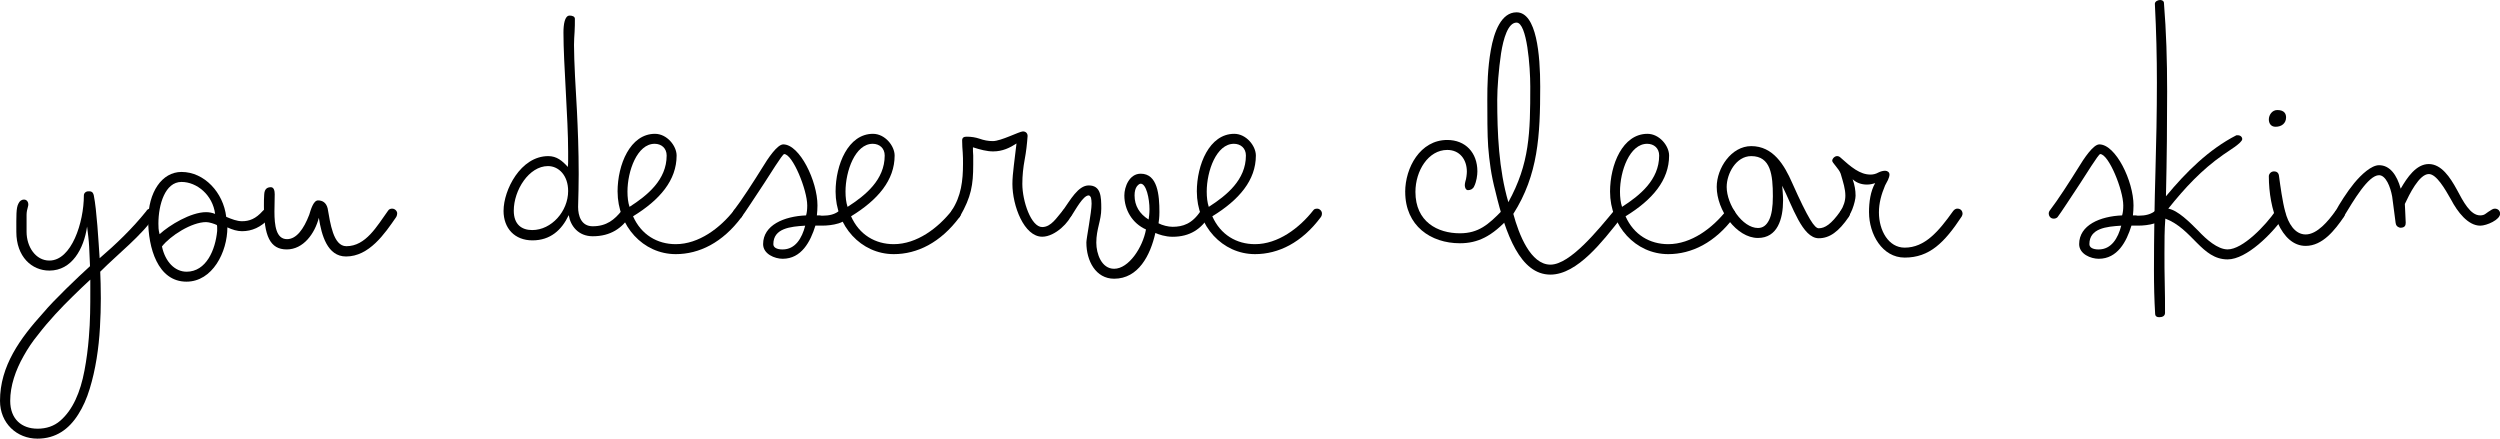 <svg width="530" height="93" viewBox="0 0 530 93" fill="none" xmlns="http://www.w3.org/2000/svg">
<g clip-path="url(#clip0_2285_807)">
<path d="M0 84.978C0 77.575 4.276 71.727 9.168 66.317C11.459 63.579 16.483 58.788 19.084 56.428L18.899 52.261C18.839 50.952 18.648 49.583 18.462 48.034C17.781 52.759 15.239 57.364 10.466 57.364C6.746 57.364 3.463 54.44 3.463 49.151C3.463 45.728 3.403 44.113 3.899 43.176C4.145 42.618 4.581 42.306 5.078 42.306C5.885 42.306 6.13 43.176 5.945 43.735C5.759 44.359 5.634 44.978 5.634 45.536V49.145C5.634 52.315 7.554 55.239 10.466 55.239C15.173 55.239 17.781 47.151 17.781 41.429C17.781 40.931 18.217 40.559 18.708 40.559H18.959C19.27 40.559 19.701 40.619 19.886 41.429C20.508 44.479 20.879 51.132 21.124 54.741C24.533 51.817 28.002 48.52 31.04 44.725C31.1 44.539 31.411 44.227 31.907 44.227C32.218 44.227 32.96 44.539 32.96 45.284C32.96 45.47 32.9 45.656 32.774 45.842C30.107 49.883 25.029 53.804 21.25 57.599C21.309 59.094 21.375 60.955 21.375 63.261C21.375 65.188 21.315 67.242 21.19 69.421C20.945 73.84 20.263 78.379 19.019 82.42C18.397 84.474 17.595 86.275 16.602 87.83C14.617 91 11.83 92.994 7.93 92.994C3.594 92.994 0 89.757 0 84.966L0 84.978ZM7.93 90.886C9.85 90.886 11.465 90.328 12.763 89.205C15.43 86.906 17.039 83.171 17.906 78.566C18.343 76.266 18.648 73.9 18.833 71.601C19.144 68.052 19.144 64.636 19.144 61.832V59.28C17.966 60.337 16.788 61.52 15.49 62.762C12.948 65.248 10.347 67.986 8.056 70.976C6.878 72.405 5.885 73.9 5.018 75.455C3.283 78.505 2.165 81.802 2.165 84.972C2.165 88.893 4.641 90.88 7.93 90.88V90.886Z" fill="black"/>
<path d="M31.417 46.719C31.417 40.745 34.329 36.452 38.48 36.452C43.312 36.452 47.343 40.805 47.959 45.968C49.138 46.467 50.25 46.899 51.303 46.899C52.852 46.899 54.215 46.401 55.705 44.719C56.141 44.281 56.446 44.095 56.757 44.095C57.624 44.095 57.684 44.906 57.684 45.152C57.684 45.464 57.559 45.836 57.128 46.275C55.268 48.202 53.408 49.013 51.303 49.013C50.31 49.013 49.257 48.7 48.205 48.202C48.205 53.426 45.047 59.712 39.533 59.712C33.396 59.712 31.417 52.435 31.417 46.713V46.719ZM33.833 49.643C35.938 47.716 40.466 44.978 43.683 44.978C44.365 44.978 44.987 45.104 45.603 45.35C45.107 41.369 41.763 38.571 38.474 38.571C35.005 38.571 33.582 43.363 33.582 47.403C33.582 48.088 33.582 48.712 33.827 49.643H33.833ZM39.533 57.605C43.743 57.605 45.669 52.939 46.04 48.959V48.334C46.04 48.088 46.04 47.896 45.98 47.71C45.483 47.464 44.371 47.085 43.689 47.085C40.651 47.085 36.13 49.949 34.335 52.249C35.017 55.485 37.063 57.599 39.539 57.599L39.533 57.605Z" fill="black"/>
<path d="M67.6 46.161C66.733 49.517 64.317 52.879 60.782 52.879C57.248 52.879 55.95 50.015 55.95 43.609C55.95 42.864 55.95 42.054 56.01 41.243C56.069 40 56.691 39.688 57.433 39.688C58.055 39.688 58.24 40.432 58.24 41.183C58.24 42.24 58.181 43.549 58.181 44.852C58.181 47.836 58.551 50.7 60.848 50.7C62.834 50.7 64.382 48.586 65.555 45.536C65.866 44.539 66.422 42.486 67.415 42.486C68.342 42.486 69.149 42.924 69.46 44.167C70.016 47.277 70.638 52.195 73.425 52.195C77.576 52.195 79.932 47.902 82.223 44.732C82.474 44.293 82.845 44.233 83.15 44.233C83.706 44.233 84.203 44.732 84.203 45.23C84.203 45.482 84.143 45.728 84.017 45.974C81.541 49.583 78.252 54.374 73.36 54.374C69.394 54.374 68.156 49.835 67.594 46.161H67.6Z" fill="black"/>
<path d="M106.756 44.666C106.756 40.312 110.35 33.095 116.235 33.095C118.03 33.095 119.208 34.092 120.386 35.395C120.446 34.837 120.446 34.338 120.446 33.78V32.165C120.446 25.074 119.453 13.563 119.453 6.911C119.453 5.23 119.704 3.302 120.757 3.302C121.313 3.302 121.875 3.488 121.875 3.987C121.875 4.917 121.875 5.788 121.815 6.725C121.756 7.655 121.69 8.592 121.69 9.523C121.69 12.879 122.061 19.412 122.312 23.519C122.497 27.373 122.683 31.732 122.683 36.896C122.683 39.076 122.623 41.375 122.557 43.861C122.557 45.788 123.239 47.968 125.655 47.968C128.627 47.968 130.302 46.539 131.791 44.672C131.851 44.486 132.222 44.239 132.659 44.239C133.155 44.239 133.711 44.612 133.711 45.356C133.711 45.542 133.651 45.728 133.526 45.854C131.851 48.34 129.501 50.087 125.655 50.087C122.617 50.087 120.942 47.908 120.571 45.608C119.082 48.779 116.666 50.958 112.886 50.958C109.106 50.958 106.75 48.406 106.75 44.678L106.756 44.666ZM112.826 48.773C116.917 48.773 120.446 44.792 120.446 40.499C120.446 37.202 118.46 35.209 116.17 35.209C112.145 35.209 108.921 40.312 108.921 44.666C108.921 47.59 110.596 48.773 112.826 48.773Z" fill="black"/>
<path d="M130.924 40.625C130.924 34.903 133.591 28.37 138.855 28.37C141.396 28.37 143.442 30.922 143.442 32.975C143.442 38.199 139.907 42.366 134.207 45.855C135.942 49.775 139.351 51.763 143.256 51.763C148.149 51.763 152.676 48.34 155.648 44.546C155.774 44.359 156.019 44.233 156.456 44.233C156.952 44.233 157.449 44.732 157.449 45.23C157.449 45.542 157.389 45.788 157.203 46.041C153.178 51.45 148.22 53.876 143.262 53.876C136.325 53.876 130.93 47.902 130.93 40.625H130.924ZM133.46 43.855C137.24 41.429 141.331 38.133 141.331 32.969C141.331 31.414 140.212 30.484 138.789 30.484C135.069 30.484 133.023 36.272 133.023 40.625C133.023 41.808 133.149 42.924 133.46 43.861V43.855Z" fill="black"/>
<path d="M161.779 51.757C161.779 47.716 166.24 45.849 170.887 45.663C171.073 45.038 171.133 44.354 171.133 43.549C171.133 40.253 168.034 32.663 166.24 32.663C165.869 32.663 163.017 37.329 162.024 38.824C160.535 41.063 157.748 45.356 157.191 46.041C156.946 46.287 156.635 46.353 156.384 46.353C155.577 46.353 155.331 45.608 155.331 45.296C155.331 44.984 155.457 44.738 155.517 44.672C157.251 42.432 159.919 38.265 161.468 35.773C162.891 33.408 164.811 30.61 166.055 30.61C169.524 30.61 173.303 38.385 173.303 43.549C173.303 44.233 173.244 45.104 173.178 45.663H173.8C173.985 45.723 174.237 45.723 174.422 45.723C175.726 45.723 177.089 45.476 178.076 44.54C178.262 44.354 178.507 44.227 178.758 44.227C179.565 44.227 179.87 44.786 179.87 45.344C179.87 47.398 176.091 47.83 174.416 47.83H172.867C171.814 51.252 169.894 54.861 165.929 54.861C164.255 54.861 161.779 53.864 161.779 51.751V51.757ZM165.929 52.88C168.597 52.88 170.02 50.514 170.702 47.842C167.544 48.028 163.95 48.401 163.95 51.763C163.95 52.447 164.631 52.886 165.935 52.886L165.929 52.88Z" fill="black"/>
<path d="M177.143 40.625C177.143 34.903 179.81 28.37 185.074 28.37C187.615 28.37 189.661 30.922 189.661 32.975C189.661 38.199 186.126 42.366 180.426 45.855C182.161 49.775 185.57 51.763 189.475 51.763C194.374 51.763 198.895 48.34 201.867 44.546C201.993 44.359 202.238 44.233 202.675 44.233C203.171 44.233 203.668 44.732 203.668 45.23C203.668 45.542 203.608 45.788 203.416 46.041C199.391 51.45 194.433 53.876 189.475 53.876C182.538 53.876 177.143 47.902 177.143 40.625ZM179.685 43.855C183.465 41.429 187.556 38.133 187.556 32.969C187.556 31.414 186.443 30.484 185.014 30.484C181.294 30.484 179.248 36.272 179.248 40.625C179.248 41.808 179.374 42.924 179.685 43.861V43.855Z" fill="black"/>
<path d="M214.63 39.004C214.63 37.881 214.756 36.578 214.941 35.023L215.497 30.418C214.074 31.348 212.525 32.099 210.539 32.099C209.236 32.099 207.812 31.727 206.263 31.228C206.263 31.787 206.263 32.411 206.323 32.969V34.897C206.323 39.25 205.886 41.742 203.536 45.843C203.351 46.155 203.04 46.341 202.609 46.341C201.927 46.341 201.556 45.843 201.556 45.344C201.556 45.158 201.616 44.912 201.742 44.66C203.787 41.61 204.158 38.253 204.158 34.705C204.158 33.894 204.158 33.15 204.098 32.339C204.038 31.595 203.973 30.724 203.973 29.787C203.973 29.103 204.409 28.977 204.965 28.977C205.892 28.977 206.76 29.103 207.693 29.415C208.56 29.727 209.487 29.913 210.48 29.913C212.214 29.913 216.119 27.86 216.861 27.86C217.543 27.86 217.854 28.358 217.854 28.791C217.728 30.532 217.543 32.213 217.232 33.828C216.921 35.509 216.735 37.184 216.735 38.992C216.735 42.66 218.595 48.136 220.946 48.136C222.866 48.136 224.044 46.083 225.348 44.588C225.533 44.342 225.778 44.215 226.155 44.215C226.837 44.215 227.208 44.9 227.208 45.332C226.837 46.947 223.739 50.184 220.952 50.184C217.112 50.184 214.63 43.651 214.63 38.986V39.004Z" fill="black"/>
<path d="M230.306 51.445C230.306 50.574 231.418 44.972 231.418 43.171C231.418 42.672 231.358 42.24 231.293 41.928C231.167 41.616 230.982 41.429 230.796 41.429C229.618 41.429 228.009 44.48 227.142 45.783C226.891 46.155 226.52 46.341 226.215 46.341C225.659 46.341 225.103 45.843 225.103 45.344C225.103 45.032 225.228 44.786 225.348 44.6C226.897 42.42 228.571 39.31 230.802 39.31C233.404 39.31 233.47 41.676 233.47 44.227C233.47 46.779 232.417 48.52 232.417 51.445C232.417 53.81 233.529 56.98 236.197 56.98C239.295 56.98 242.267 52.441 242.949 48.647C240.036 47.344 238.362 44.48 238.362 41.429C238.362 39.628 239.414 36.824 241.831 36.824C245.425 36.824 245.796 41.363 245.796 44.972C245.796 46.155 245.67 46.899 245.61 47.338C246.418 47.77 247.656 48.082 248.583 48.082C250.754 48.082 252.733 47.458 254.534 44.726C254.785 44.354 255.03 44.227 255.401 44.227C256.083 44.227 256.519 44.726 256.519 45.284C256.519 45.536 256.459 45.722 256.334 45.843C254.659 48.52 252.309 50.196 248.589 50.196C247.04 50.196 245.616 49.697 244.935 49.385C243.882 54.111 241.34 59.088 236.197 59.088C232.291 59.088 230.312 55.293 230.312 51.439L230.306 51.445ZM243.505 46.533C243.565 46.101 243.691 45.35 243.691 44.354C243.691 42.114 243.009 38.944 241.831 38.944C241.585 38.944 241.334 39.13 241.023 39.502C240.712 39.934 240.527 40.559 240.527 41.429C240.527 43.609 241.579 45.35 243.499 46.533H243.505Z" fill="black"/>
<path d="M253.726 40.625C253.726 34.903 256.394 28.37 261.657 28.37C264.199 28.37 266.244 30.922 266.244 32.975C266.244 38.199 262.709 42.366 257.01 45.855C258.744 49.775 262.153 51.763 266.059 51.763C270.951 51.763 275.478 48.34 278.451 44.546C278.576 44.359 278.821 44.233 279.258 44.233C279.754 44.233 280.251 44.732 280.251 45.23C280.251 45.542 280.191 45.788 280.006 46.041C275.981 51.45 271.023 53.876 266.065 53.876C259.127 53.876 253.732 47.902 253.732 40.625H253.726ZM256.262 43.855C260.042 41.429 264.133 38.133 264.133 32.969C264.133 31.414 263.014 30.484 261.591 30.484C257.871 30.484 255.826 36.272 255.826 40.625C255.826 41.808 255.951 42.924 256.262 43.861V43.855Z" fill="black"/>
<path d="M297.9 40.685C297.9 35.581 301.058 29.673 306.823 29.673C310.663 29.673 313.205 32.351 313.205 36.332C313.205 37.142 313.019 38.511 312.523 39.502C312.272 40.06 311.781 40.312 311.219 40.312C310.783 40.312 310.537 39.814 310.537 39.256C310.537 39.01 310.597 38.697 310.663 38.445C310.848 37.947 310.974 36.89 310.974 36.392C310.974 33.78 309.425 31.786 306.823 31.786C302.798 31.786 300.071 36.206 300.071 40.685C300.071 47.031 304.778 49.457 309.491 49.457C313.456 49.457 315.561 47.59 318.414 44.666C318.725 44.353 318.97 44.233 319.281 44.233C319.592 44.233 320.334 44.545 320.334 45.35C320.334 45.722 320.208 45.848 320.023 46.035C316.303 50.141 313.27 51.57 309.491 51.57C303.354 51.57 297.906 47.902 297.906 40.685H297.9Z" fill="black"/>
<path d="M317.044 40.625C316.117 37.142 315.74 34.158 315.495 31.108C315.31 28.742 315.31 24.143 315.31 21.153C315.31 18.163 315.37 14.494 316.051 10.639C316.733 6.719 318.282 2.612 321.506 2.612C325.782 2.612 326.524 11.696 326.524 18.349C326.524 28.736 326.093 37.076 320.824 45.344C322.002 49.697 324.478 56.104 328.695 56.104C332.911 56.104 338.922 48.574 342.139 44.72C342.385 44.468 342.636 44.221 343.066 44.221C343.623 44.221 344.119 44.594 344.119 45.278C344.119 45.464 344.059 45.65 343.934 45.837L343.437 46.521C339.903 50.94 334.454 58.217 328.689 58.217C322.307 58.217 319.209 49.697 317.038 40.613L317.044 40.625ZM319.771 42.864C324.293 34.651 324.418 28.184 324.418 18.355C324.418 14.188 323.737 4.791 321.506 4.791C319.712 4.791 318.719 8.148 318.222 11.324C317.726 14.686 317.415 18.601 317.415 21.153C317.415 28.184 317.726 35.893 319.771 42.864Z" fill="black"/>
<path d="M341.332 40.625C341.332 34.903 343.999 28.37 349.262 28.37C351.804 28.37 353.85 30.922 353.85 32.975C353.85 38.199 350.315 42.366 344.615 45.855C346.35 49.775 349.759 51.763 353.664 51.763C358.563 51.763 363.084 48.34 366.056 44.546C366.182 44.359 366.427 44.233 366.864 44.233C367.36 44.233 367.857 44.732 367.857 45.23C367.857 45.542 367.797 45.788 367.605 46.041C363.58 51.45 358.622 53.876 353.664 53.876C346.727 53.876 341.332 47.902 341.332 40.625ZM343.874 43.855C347.654 41.429 351.744 38.133 351.744 32.969C351.744 31.414 350.632 30.484 349.203 30.484C345.483 30.484 343.437 36.272 343.437 40.625C343.437 41.808 343.563 42.924 343.874 43.861V43.855Z" fill="black"/>
<path d="M377.826 39.376C377.886 40.247 378.012 41.303 378.012 42.486C378.012 46.407 376.834 50.448 372.683 50.448C368.162 50.448 363.945 44.6 363.945 39.622C363.945 35.641 367.043 30.976 371.26 30.976C375.907 30.976 378.263 34.957 379.932 38.752C383.4 46.527 384.704 48.394 385.571 48.394C386.875 48.394 388.239 47.524 390.159 44.786C390.47 44.348 390.841 44.227 391.152 44.227C391.833 44.227 392.204 44.786 392.204 45.284C392.204 45.47 392.144 45.657 391.953 45.969C389.782 49.139 387.862 50.508 385.571 50.508C382.103 50.508 379.991 43.663 377.826 39.376ZM372.683 48.334C373.736 48.334 374.477 47.776 375.039 46.653C375.596 45.536 375.847 43.855 375.847 41.616C375.847 37.076 375.41 33.096 371.26 33.096C368.036 33.096 366.056 36.83 366.056 39.628C366.056 43.363 369.4 48.334 372.689 48.334H372.683Z" fill="black"/>
<path d="M396.229 45.038C396.229 42.798 396.54 40.559 397.533 38.817C396.977 39.004 396.414 39.13 395.798 39.13C394.62 39.13 393.568 38.757 392.76 38.007C393.191 39.25 393.382 40.306 393.382 41.489C393.382 42.732 392.264 46.341 391.151 46.341C390.595 46.341 390.039 46.029 390.039 45.344C390.039 45.158 390.099 44.972 390.165 44.786C390.846 43.729 391.217 42.606 391.217 41.489C391.217 40.06 390.787 38.751 390.224 36.824C389.854 35.767 388.43 34.524 388.43 34.086C388.43 33.648 388.927 33.089 389.483 33.089C389.668 33.089 389.854 33.149 390.039 33.276C392.455 35.455 394.315 37.01 396.546 37.01C397.102 37.01 397.664 36.884 398.221 36.572C398.717 36.326 399.213 36.2 399.644 36.2C400.14 36.2 400.571 36.512 400.571 37.01C400.571 37.322 400.445 37.695 400.26 38.133C400.015 38.565 399.823 39.004 399.638 39.316C398.831 41.243 398.334 43.05 398.334 45.038C398.334 48.893 400.38 52.501 403.789 52.501C408.065 52.501 410.978 49.079 414.076 44.726C414.321 44.413 414.632 44.227 414.943 44.227C415.625 44.227 416.061 44.66 416.061 45.344C416.061 45.47 416.001 45.656 415.876 45.902C412.222 51.438 409.058 54.609 403.795 54.609C399.022 54.609 396.235 49.631 396.235 45.026L396.229 45.038Z" fill="black"/>
<path d="M440.78 51.757C440.78 47.716 445.241 45.849 449.888 45.663C450.074 45.038 450.133 44.354 450.133 43.549C450.133 40.253 447.035 32.663 445.241 32.663C444.87 32.663 442.018 37.329 441.025 38.824C439.536 41.063 436.749 45.356 436.192 46.041C435.947 46.287 435.636 46.353 435.385 46.353C434.577 46.353 434.332 45.608 434.332 45.296C434.332 44.984 434.458 44.738 434.518 44.672C436.252 42.432 438.919 38.265 440.469 35.773C441.892 33.408 443.812 30.61 445.056 30.61C448.525 30.61 452.304 38.385 452.304 43.549C452.304 44.233 452.245 45.104 452.179 45.663H452.801C452.986 45.723 453.237 45.723 453.423 45.723C454.727 45.723 456.09 45.476 457.077 44.54C457.262 44.354 457.508 44.227 457.759 44.227C458.566 44.227 458.871 44.786 458.871 45.344C458.871 47.398 455.091 47.83 453.417 47.83H451.868C450.815 51.252 448.895 54.861 444.93 54.861C443.256 54.861 440.78 53.864 440.78 51.751V51.757ZM444.93 52.88C447.598 52.88 449.021 50.514 449.703 47.842C446.545 48.028 442.951 48.401 442.951 51.763C442.951 52.447 443.632 52.886 444.936 52.886L444.93 52.88Z" fill="black"/>
<path d="M456.892 66.563C456.706 63.513 456.64 60.529 456.64 57.359C456.64 49.895 456.766 43.051 456.951 36.518C457.137 30.051 457.262 23.765 457.262 17.484C457.262 12.075 457.137 6.725 456.832 0.811C456.832 0.312 457.454 0 457.944 0C458.255 0 458.686 0.126 458.752 0.558C459.248 6.779 459.433 12.687 459.433 19.406C459.433 26.125 459.374 33.342 459.182 41.615C463.458 36.452 468.291 31.66 474.116 28.676H474.427C474.983 28.676 475.354 29.049 475.354 29.487C475.354 30.297 472.382 32.039 471.263 32.843C466.742 36.014 463.207 39.808 459.679 44.227C461.724 44.6 464.2 47.091 466 48.893C467.735 50.76 470.151 52.873 472.256 52.873C475.48 52.873 480.312 47.77 482.417 44.726C482.668 44.413 482.973 44.227 483.344 44.227C484.026 44.227 484.457 44.786 484.457 45.284C484.457 45.47 484.397 45.722 484.212 45.909C481.735 49.517 476.281 54.993 472.25 54.993C466.736 54.993 464.816 48.52 459.051 46.347C458.865 48.773 458.865 51.138 458.865 53.69C458.865 55.744 458.865 57.857 458.925 60.037C458.985 62.15 458.985 64.264 458.985 66.317C458.985 67.001 458.429 67.248 457.747 67.248C457.25 67.248 456.939 67.062 456.88 66.563H456.892Z" fill="black"/>
<path d="M482.788 23.327C484.337 23.327 484.648 24.197 484.648 24.882C484.648 26.125 483.721 26.875 482.417 26.875C481.425 26.875 480.994 26.131 480.994 25.32C480.994 24.389 481.676 23.327 482.788 23.327ZM480.988 37.389C480.988 36.89 481.425 36.332 482.106 36.332C482.603 36.332 483.099 36.578 483.159 37.389C483.404 39.256 483.901 42.864 484.463 44.852C485.085 47.338 486.508 49.703 488.799 49.703C491.215 49.703 493.571 46.905 495.12 44.726C495.366 44.414 495.677 44.227 496.047 44.227C496.729 44.227 497.1 44.786 497.1 45.344C497.1 45.596 497.04 45.783 496.915 45.969C494.995 48.767 492.393 52.129 488.799 52.129C483.53 52.129 480.994 44.294 480.994 37.383L480.988 37.389Z" fill="black"/>
<path d="M507.883 47.344C507.758 46.599 507.387 43.297 507.142 41.682C506.771 39.568 505.778 37.142 504.355 37.142C502.064 37.142 498.9 42.618 496.921 45.849C496.735 46.161 496.364 46.347 496.053 46.347C495.312 46.347 495.001 45.789 495.001 45.29C495.001 45.104 495.061 44.978 495.126 44.792C495.868 43.363 497.602 40.625 499.092 38.818C500.641 36.95 502.746 35.023 504.361 35.023C506.651 35.023 508.14 37.077 508.948 40.001C510.311 37.635 512.231 34.777 514.899 34.777C517.566 34.777 519.42 37.575 520.849 40.187C522.213 42.739 523.702 45.663 525.807 45.663C526.304 45.663 526.675 45.536 526.986 45.29C527.231 45.104 527.667 44.792 528.289 44.42C528.475 44.294 528.72 44.234 528.911 44.234C529.593 44.234 530.024 44.732 530.024 45.29C530.024 46.599 527.171 47.842 525.813 47.842C523.212 47.842 520.981 44.918 519.617 42.306C518.314 40.007 516.519 36.896 514.911 36.896C512.865 36.896 510.76 41.249 509.827 43.243C509.827 43.615 510.012 46.665 510.012 47.224C510.012 47.782 509.827 48.28 508.894 48.28C508.649 48.28 507.967 48.034 507.901 47.35L507.883 47.344Z" fill="black"/>
</g>
<defs>
<clipPath id="clip0_2285_807">
<rect width="530" height="93" fill="white"/>
</clipPath>
</defs>
</svg>
